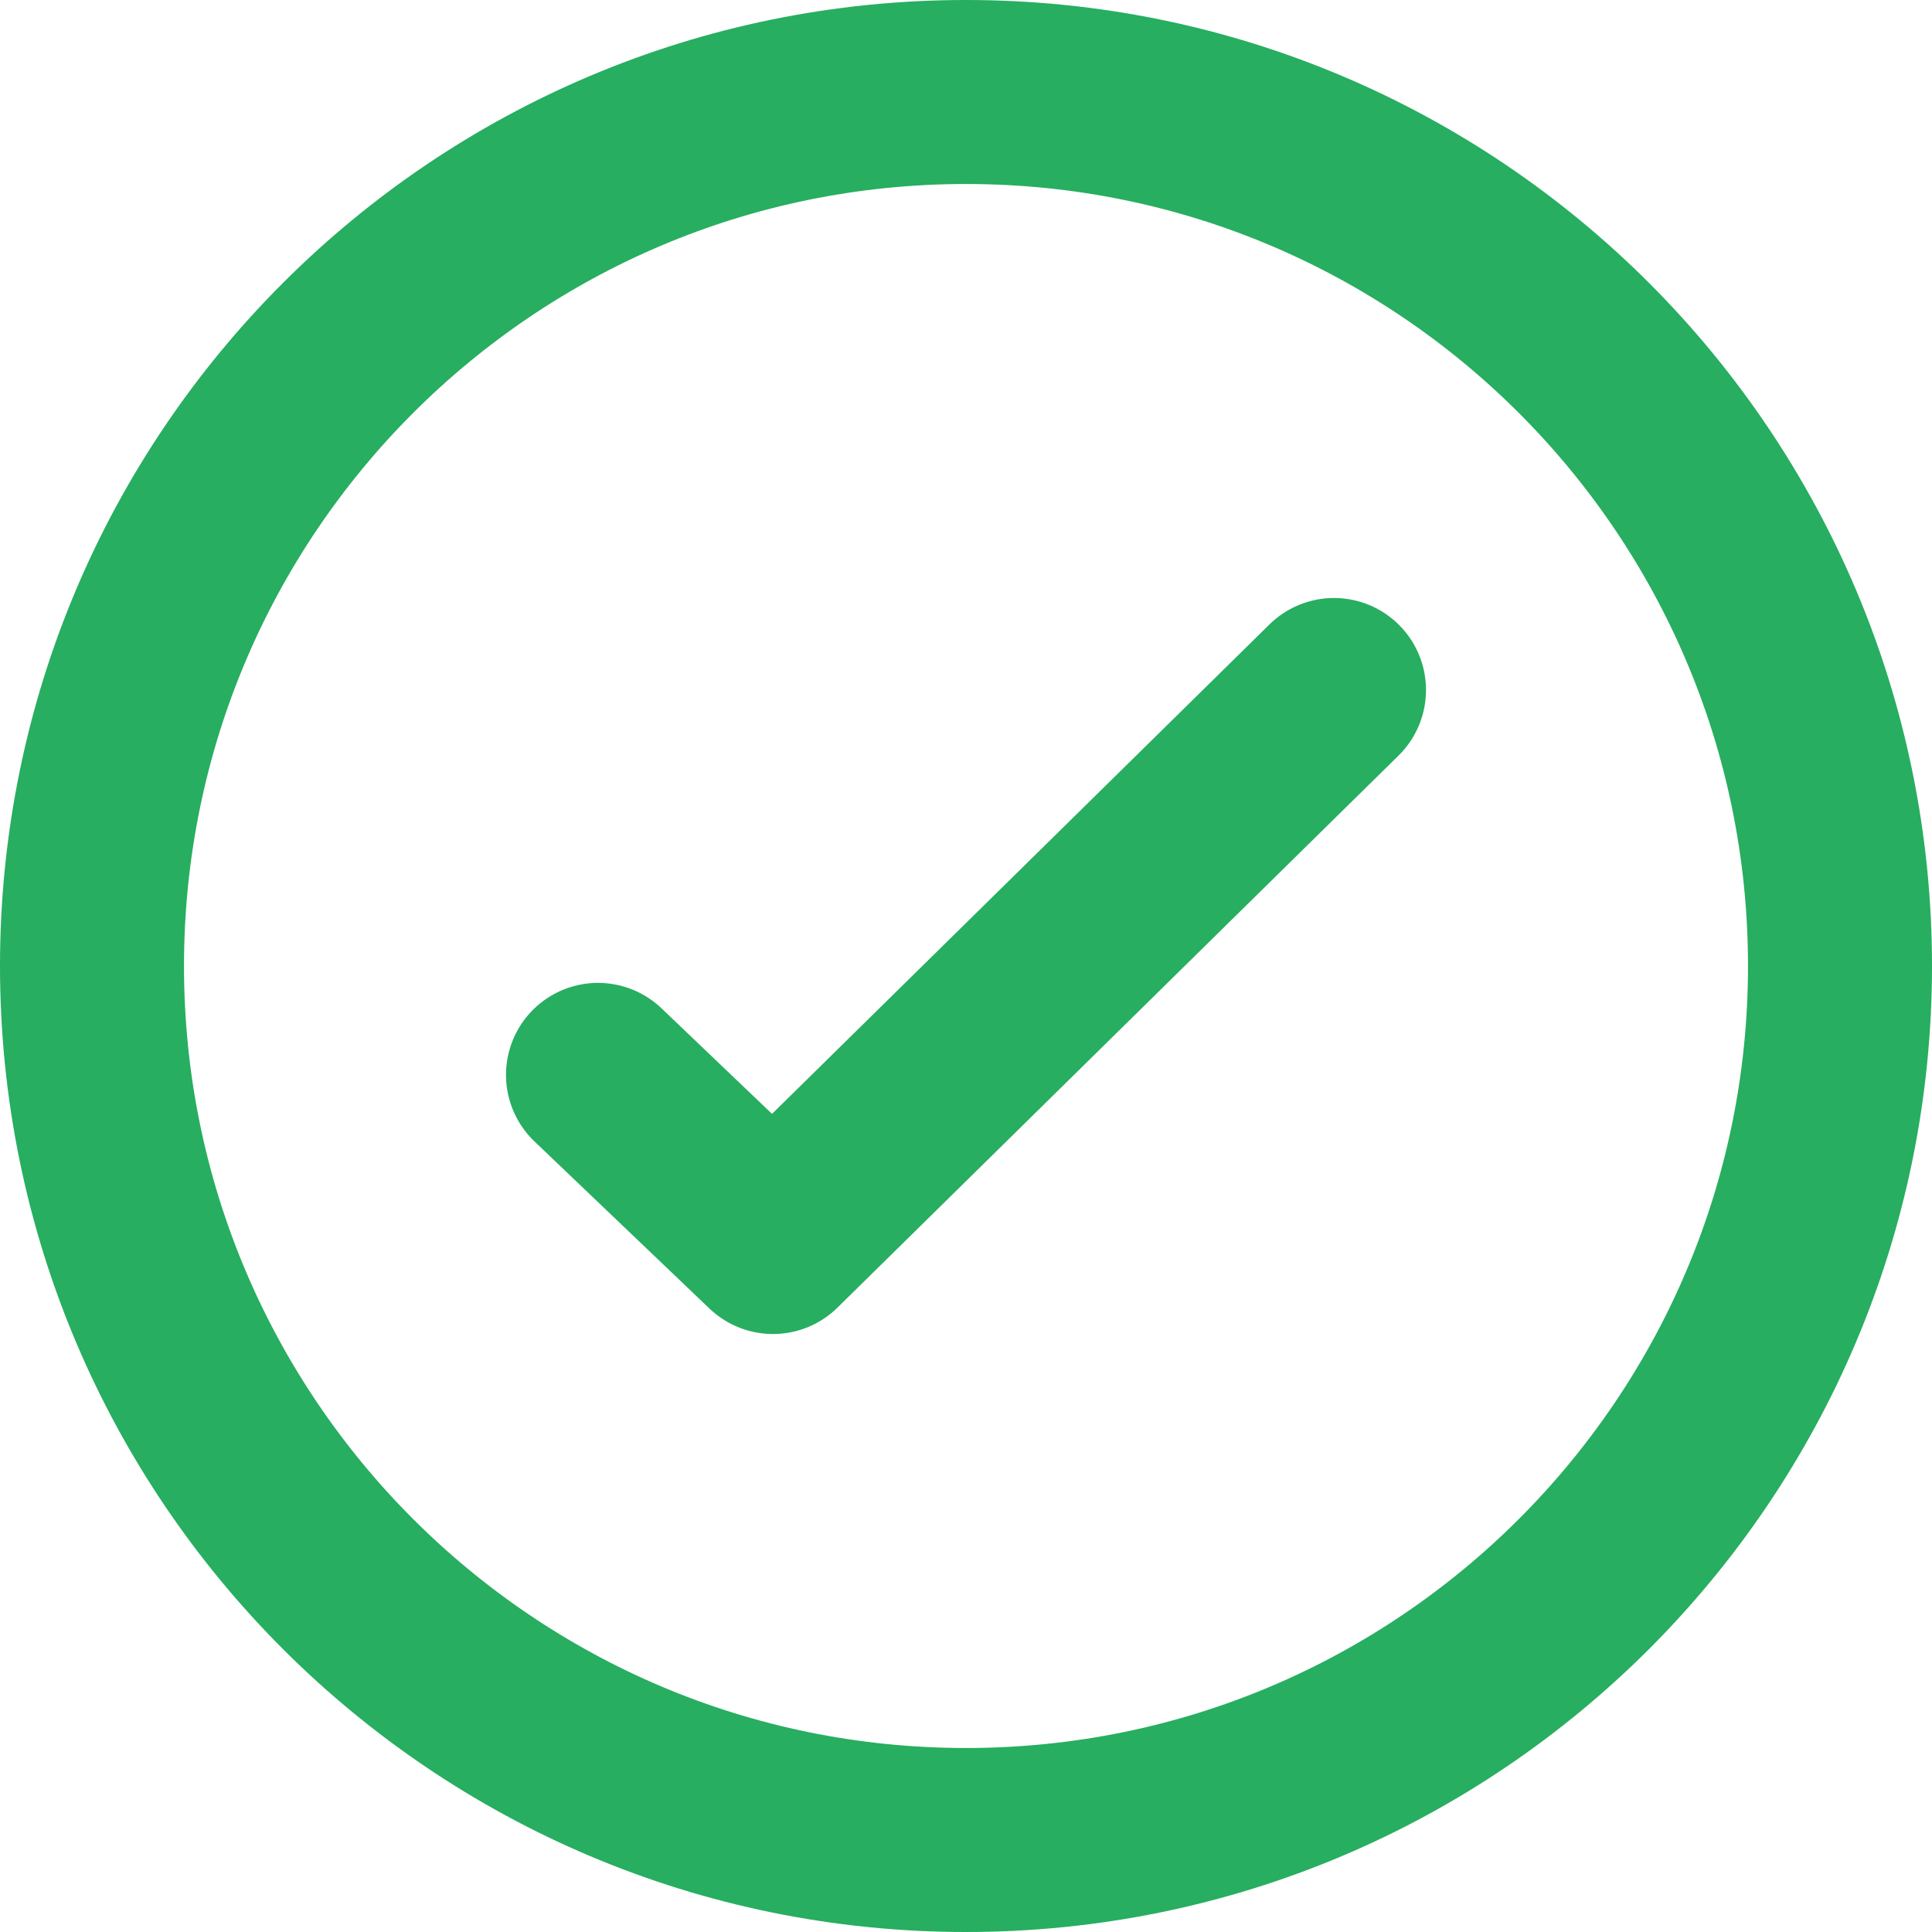 <?xml version="1.0" encoding="UTF-8"?> <svg xmlns="http://www.w3.org/2000/svg" xmlns:xlink="http://www.w3.org/1999/xlink" width="42" height="42" viewBox="0 0 42 42"> <g id="Canvas" fill="none"> <g id="Vector"> <path d="M 11 21.367L 14.804 25L 27 13M 38 19C 38 29.493 29.493 38 19 38C 8.507 38 0 29.493 0 19C 0 8.507 8.507 0 19 0C 29.493 0 38 8.507 38 19Z" stroke-width="4" stroke-miterlimit="10" stroke-linecap="round" stroke-linejoin="round" transform="translate(2 2)" stroke="#27AE60"></path> </g> </g> </svg> 